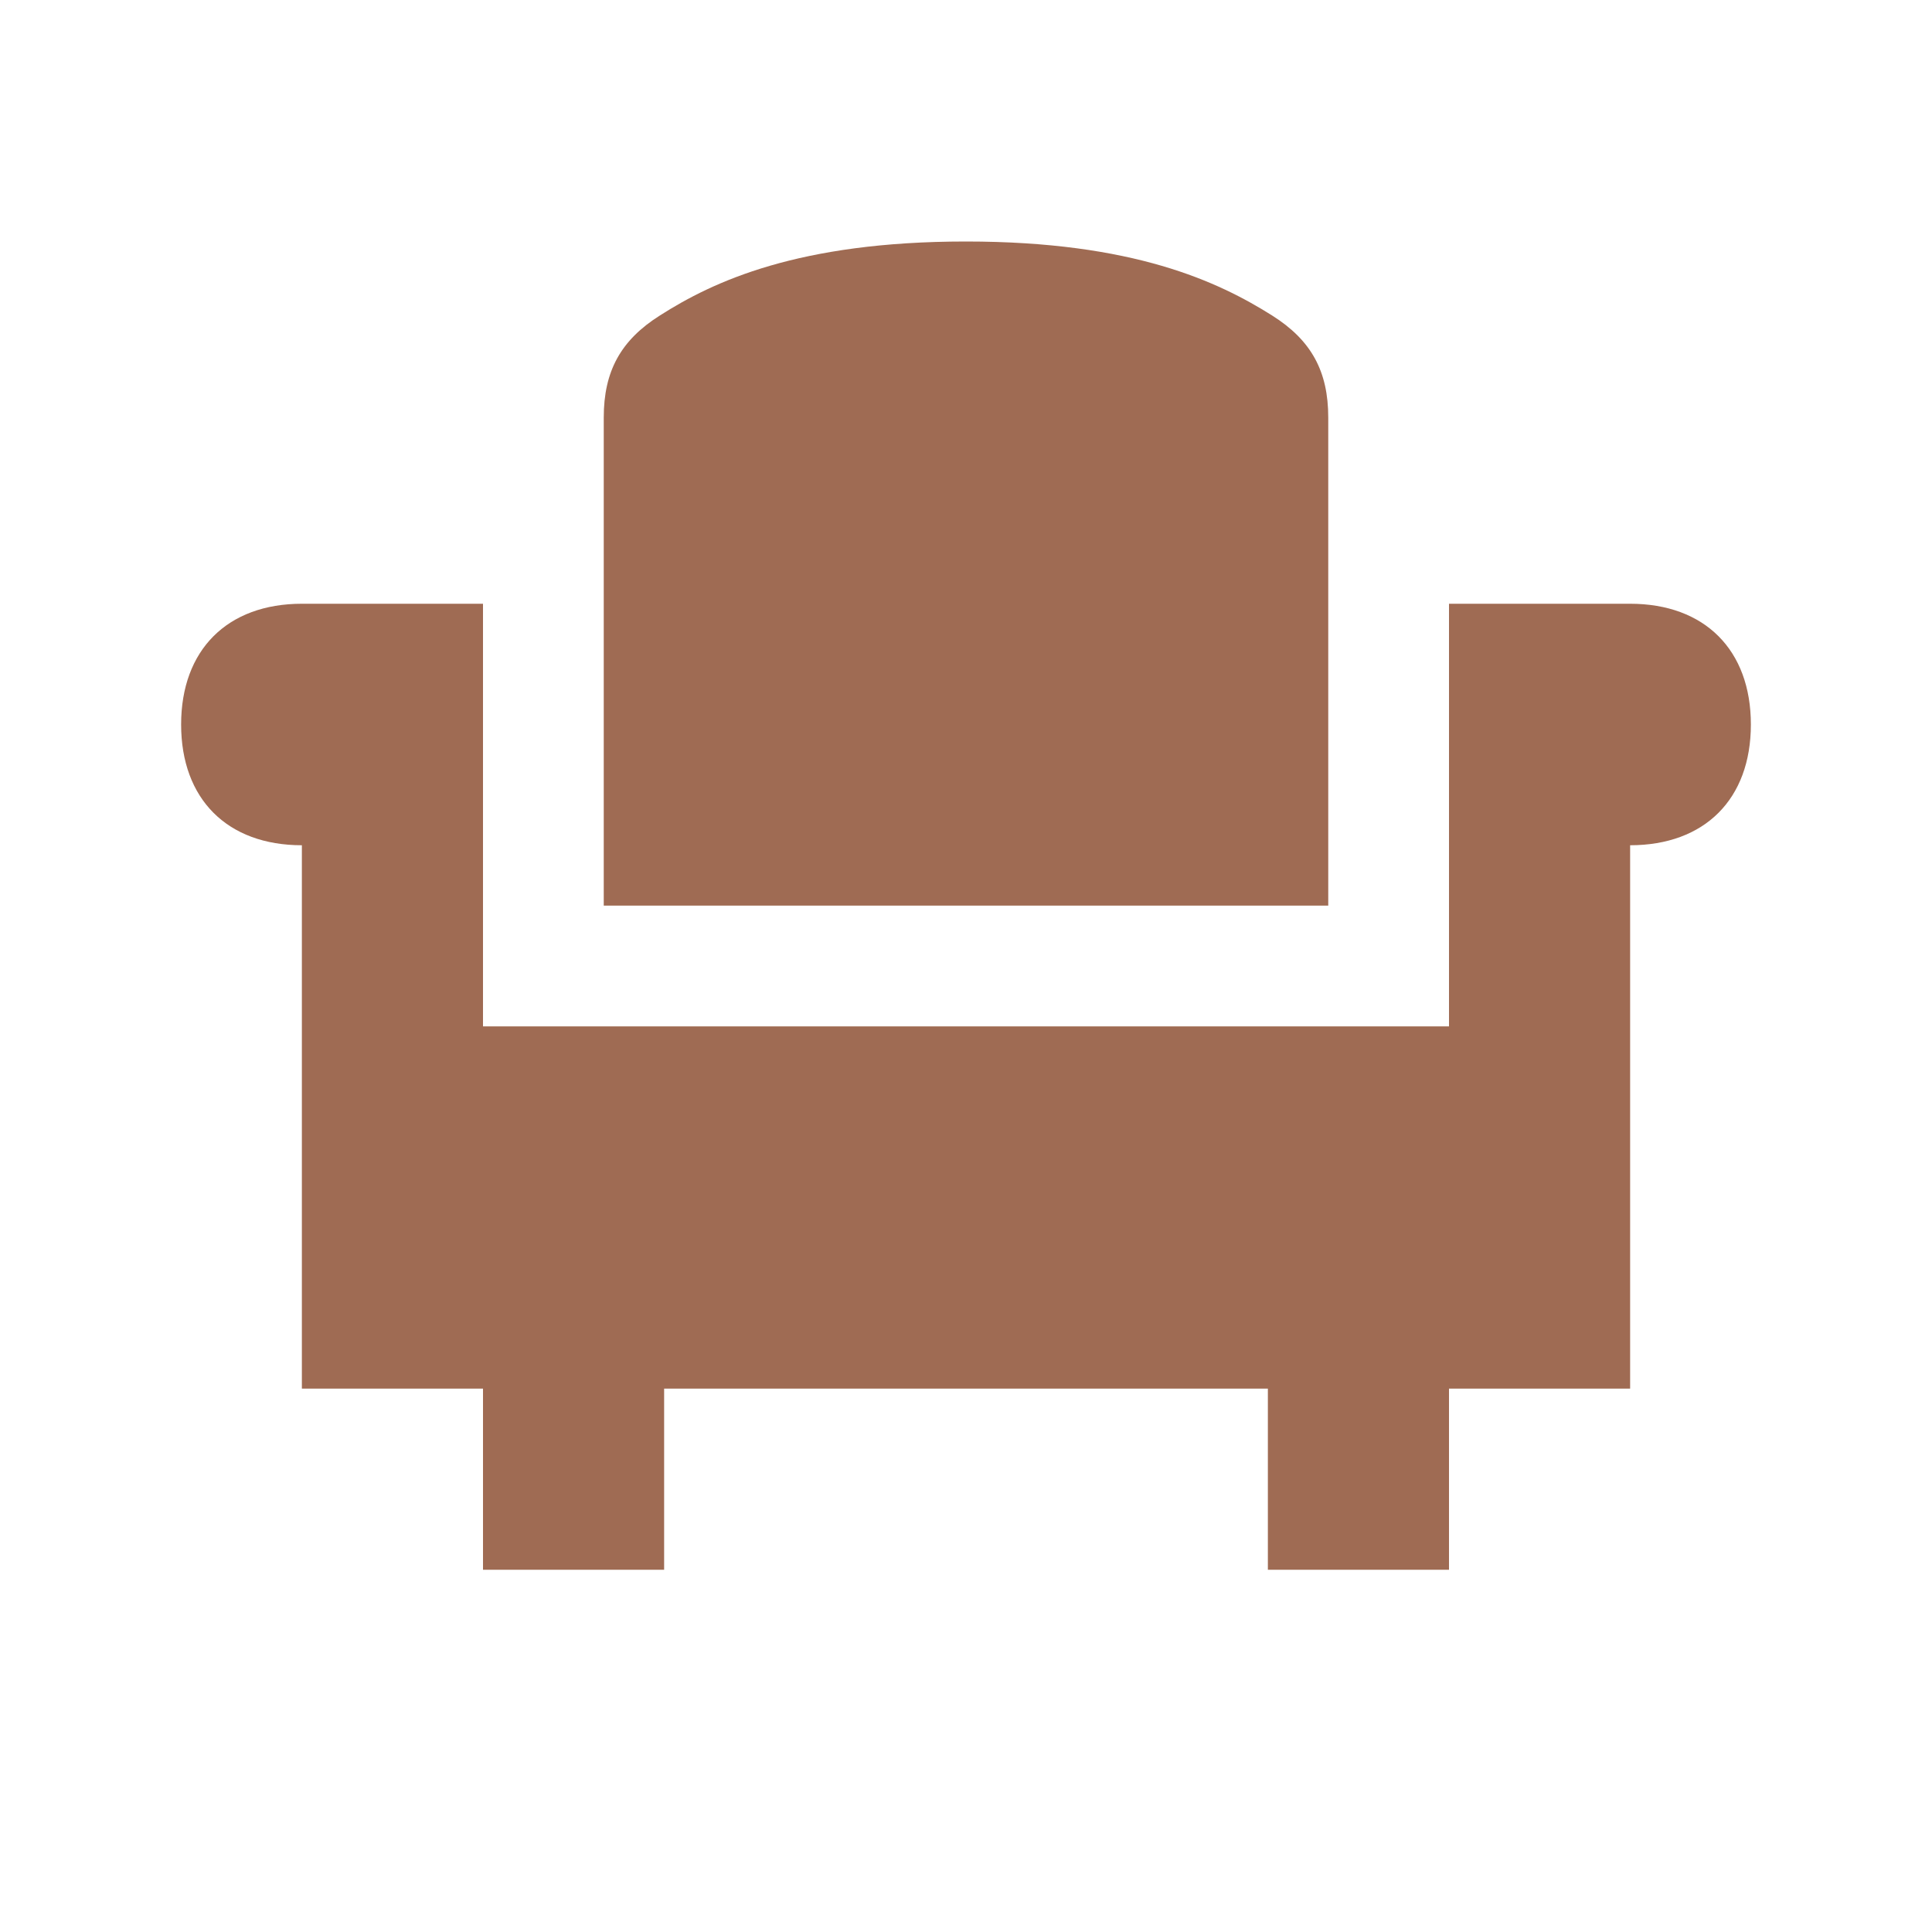 <svg xmlns="http://www.w3.org/2000/svg" viewBox="0 0 20 20" fill="#9F6B53"><path d="M18.125 7.5c0 .772-.478 1.25-1.25 1.25v5.625H15v1.875h-1.875v-1.875h-6.25v1.875H5v-1.875H3.125V8.75c-.772 0-1.25-.478-1.25-1.25s.478-1.25 1.25-1.25H5v4.375h10V6.25h1.875c.772 0 1.25.478 1.25 1.25M13.75 4.322c0-.478-.175-.8-.581-1.056-.556-.35-1.435-.766-3.169-.766s-2.616.413-3.169.766c-.406.256-.581.578-.581 1.056v5.053h7.5z" fill="#9F6B53"></path></svg>